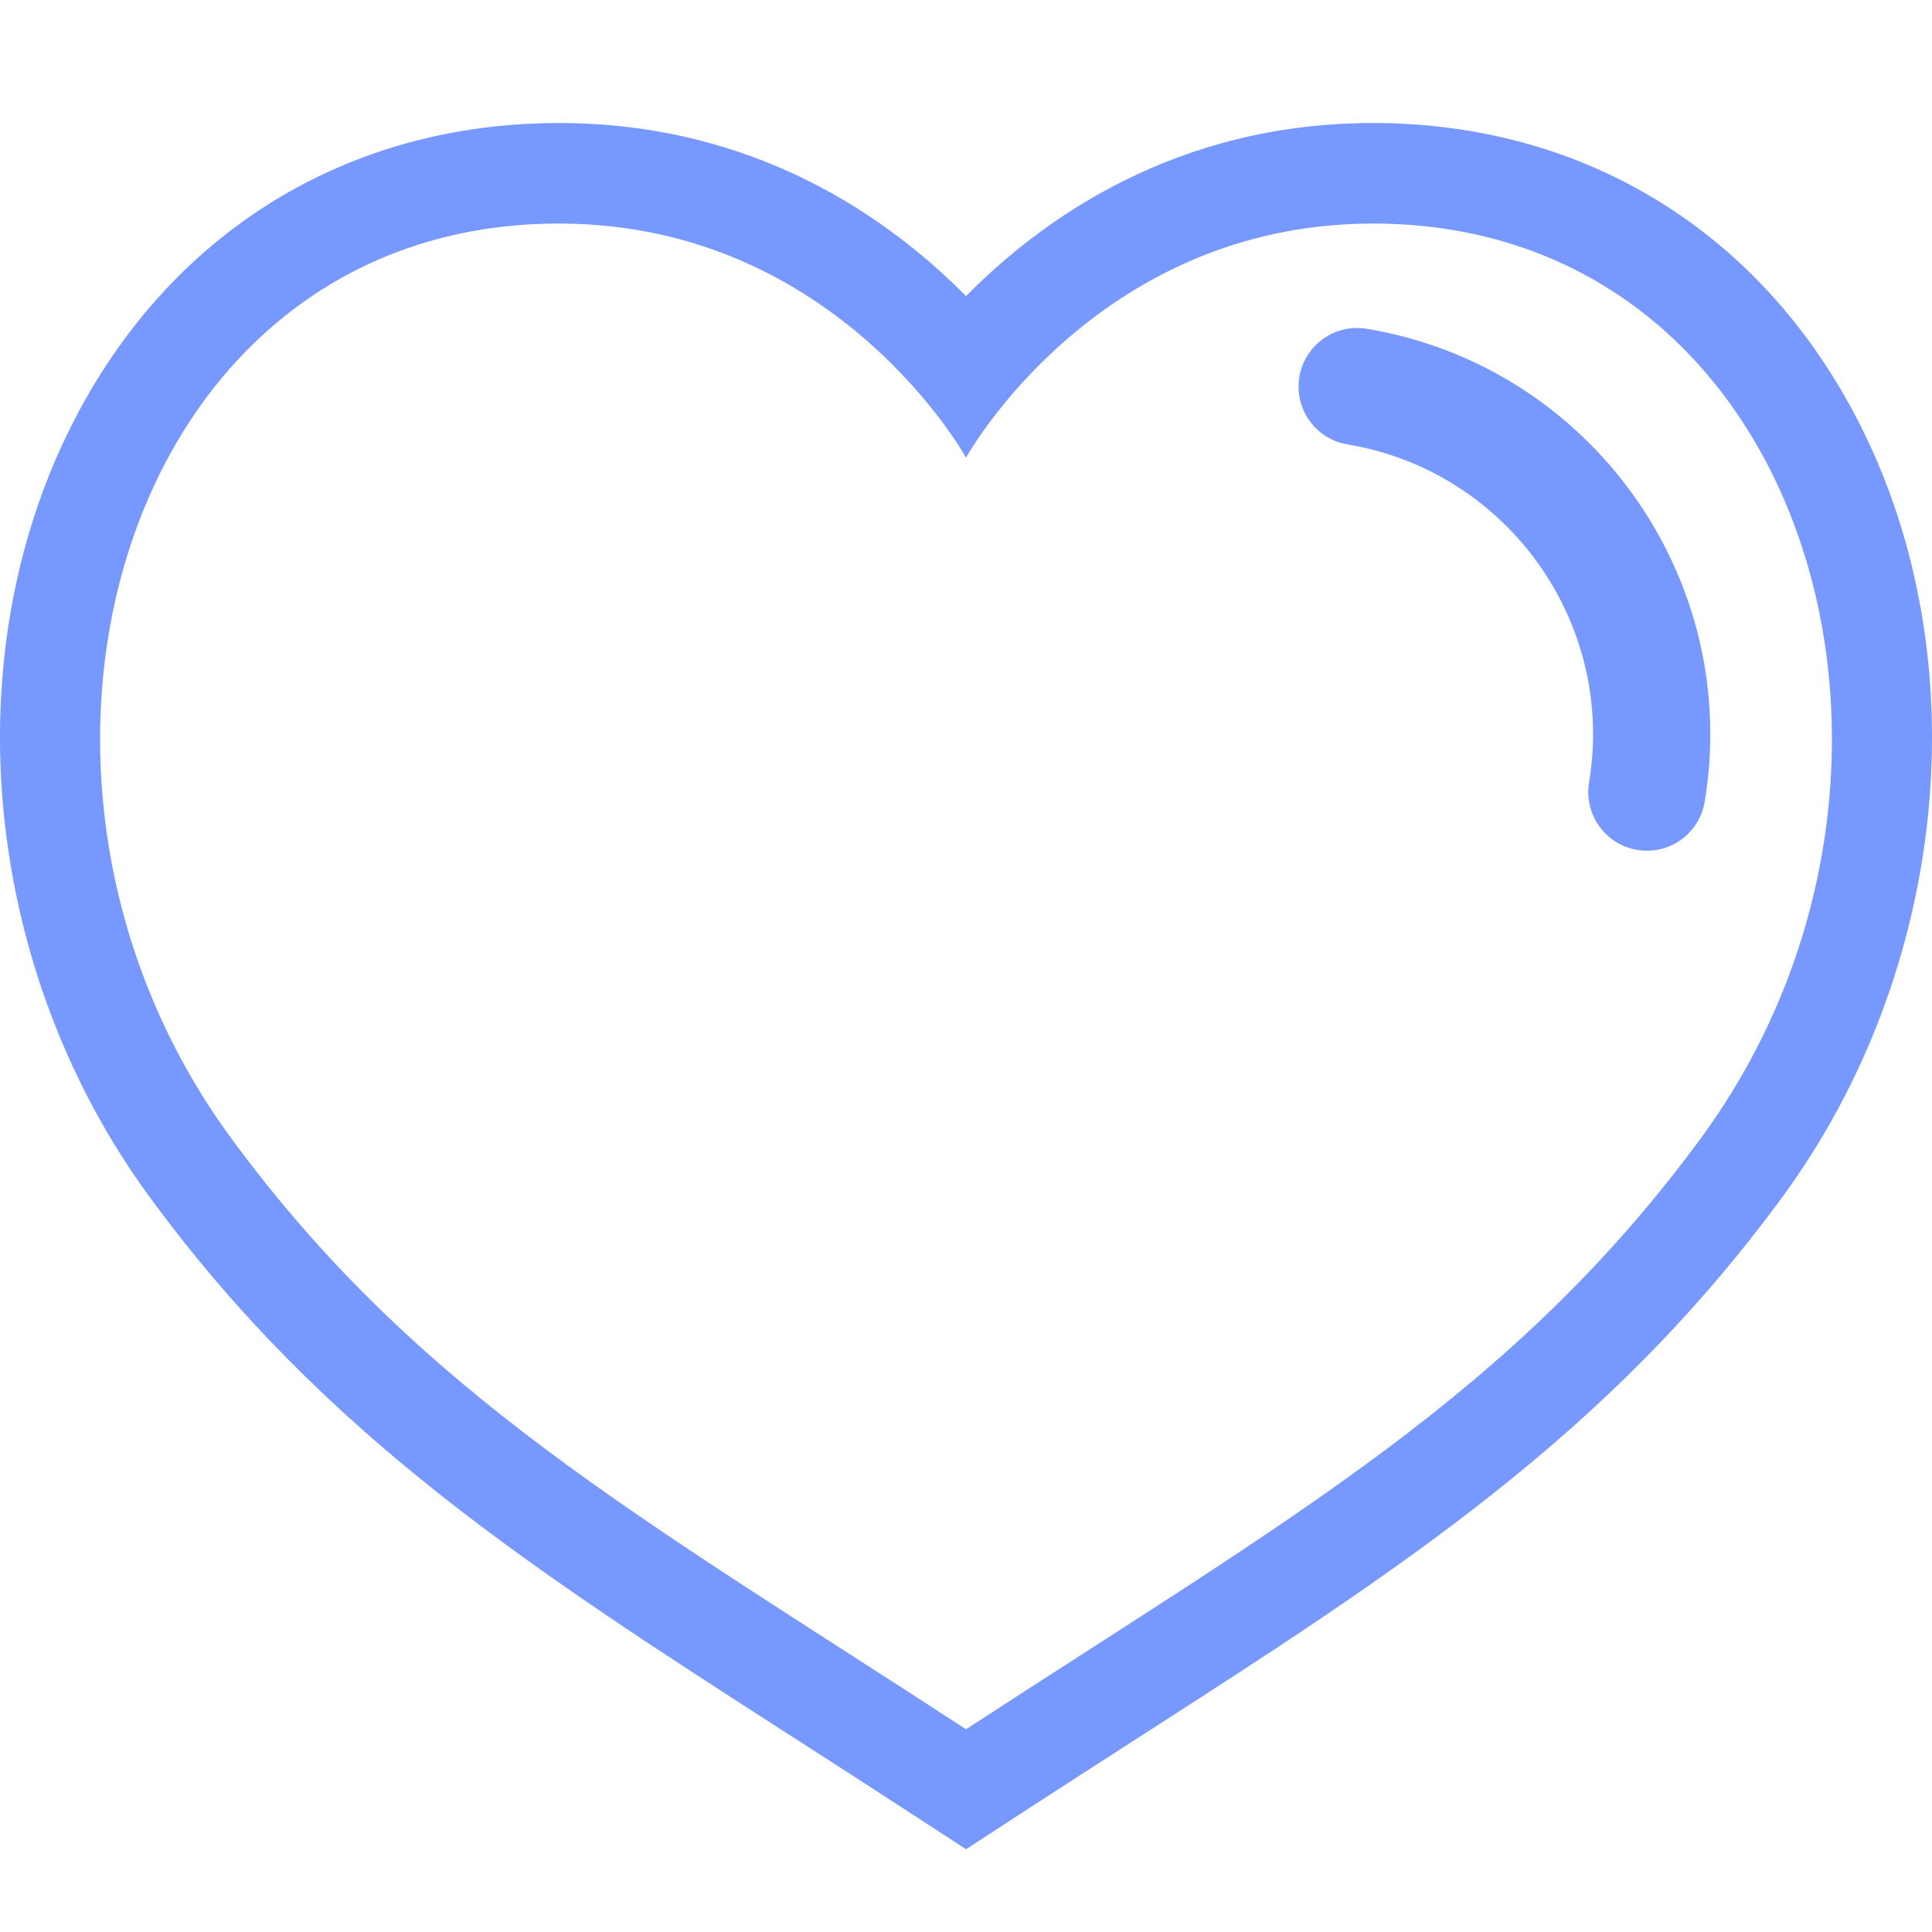 <?xml version="1.0" encoding="UTF-8"?> <svg xmlns="http://www.w3.org/2000/svg" width="96" height="96" viewBox="0 0 96 96" fill="none"> <path d="M68.228 11.108C89.91 11.108 97.817 38.426 84.529 56.537C75.185 69.273 64.166 75.394 48.002 85.926C31.834 75.394 20.814 69.273 11.474 56.537C-1.815 38.425 6.086 11.107 27.772 11.108C27.819 11.108 27.868 11.109 27.914 11.109C41.633 11.186 48.002 22.741 48.002 22.741C48.002 22.741 54.37 11.186 68.084 11.109C68.133 11.109 68.179 11.108 68.228 11.108ZM68.228 6.113L68.055 6.114C58.497 6.167 51.907 10.76 48.002 14.713C44.093 10.76 37.504 6.167 27.944 6.114L27.772 6.113C17.22 6.113 8.405 11.568 3.585 21.079C-2.357 32.809 -0.806 48.247 7.445 59.493C16.162 71.378 26.44 77.987 39.455 86.352C41.319 87.552 43.257 88.797 45.274 90.112L48.003 91.887L50.728 90.112C52.745 88.798 54.683 87.552 56.546 86.354C69.559 77.987 79.835 71.378 88.556 59.492C96.806 48.248 98.357 32.812 92.414 21.081C87.594 11.569 78.78 6.113 68.228 6.113Z" fill="#7798FF"></path> <path d="M81.353 42.232C79.766 41.967 78.697 40.466 78.959 38.881C80.283 30.942 74.898 23.407 66.958 22.084C65.371 21.82 64.301 20.319 64.564 18.732C64.827 17.146 66.326 16.073 67.917 16.337C79.024 18.187 86.555 28.73 84.706 39.837C84.442 41.424 82.944 42.497 81.353 42.232Z" fill="#7798FF"></path> </svg> 